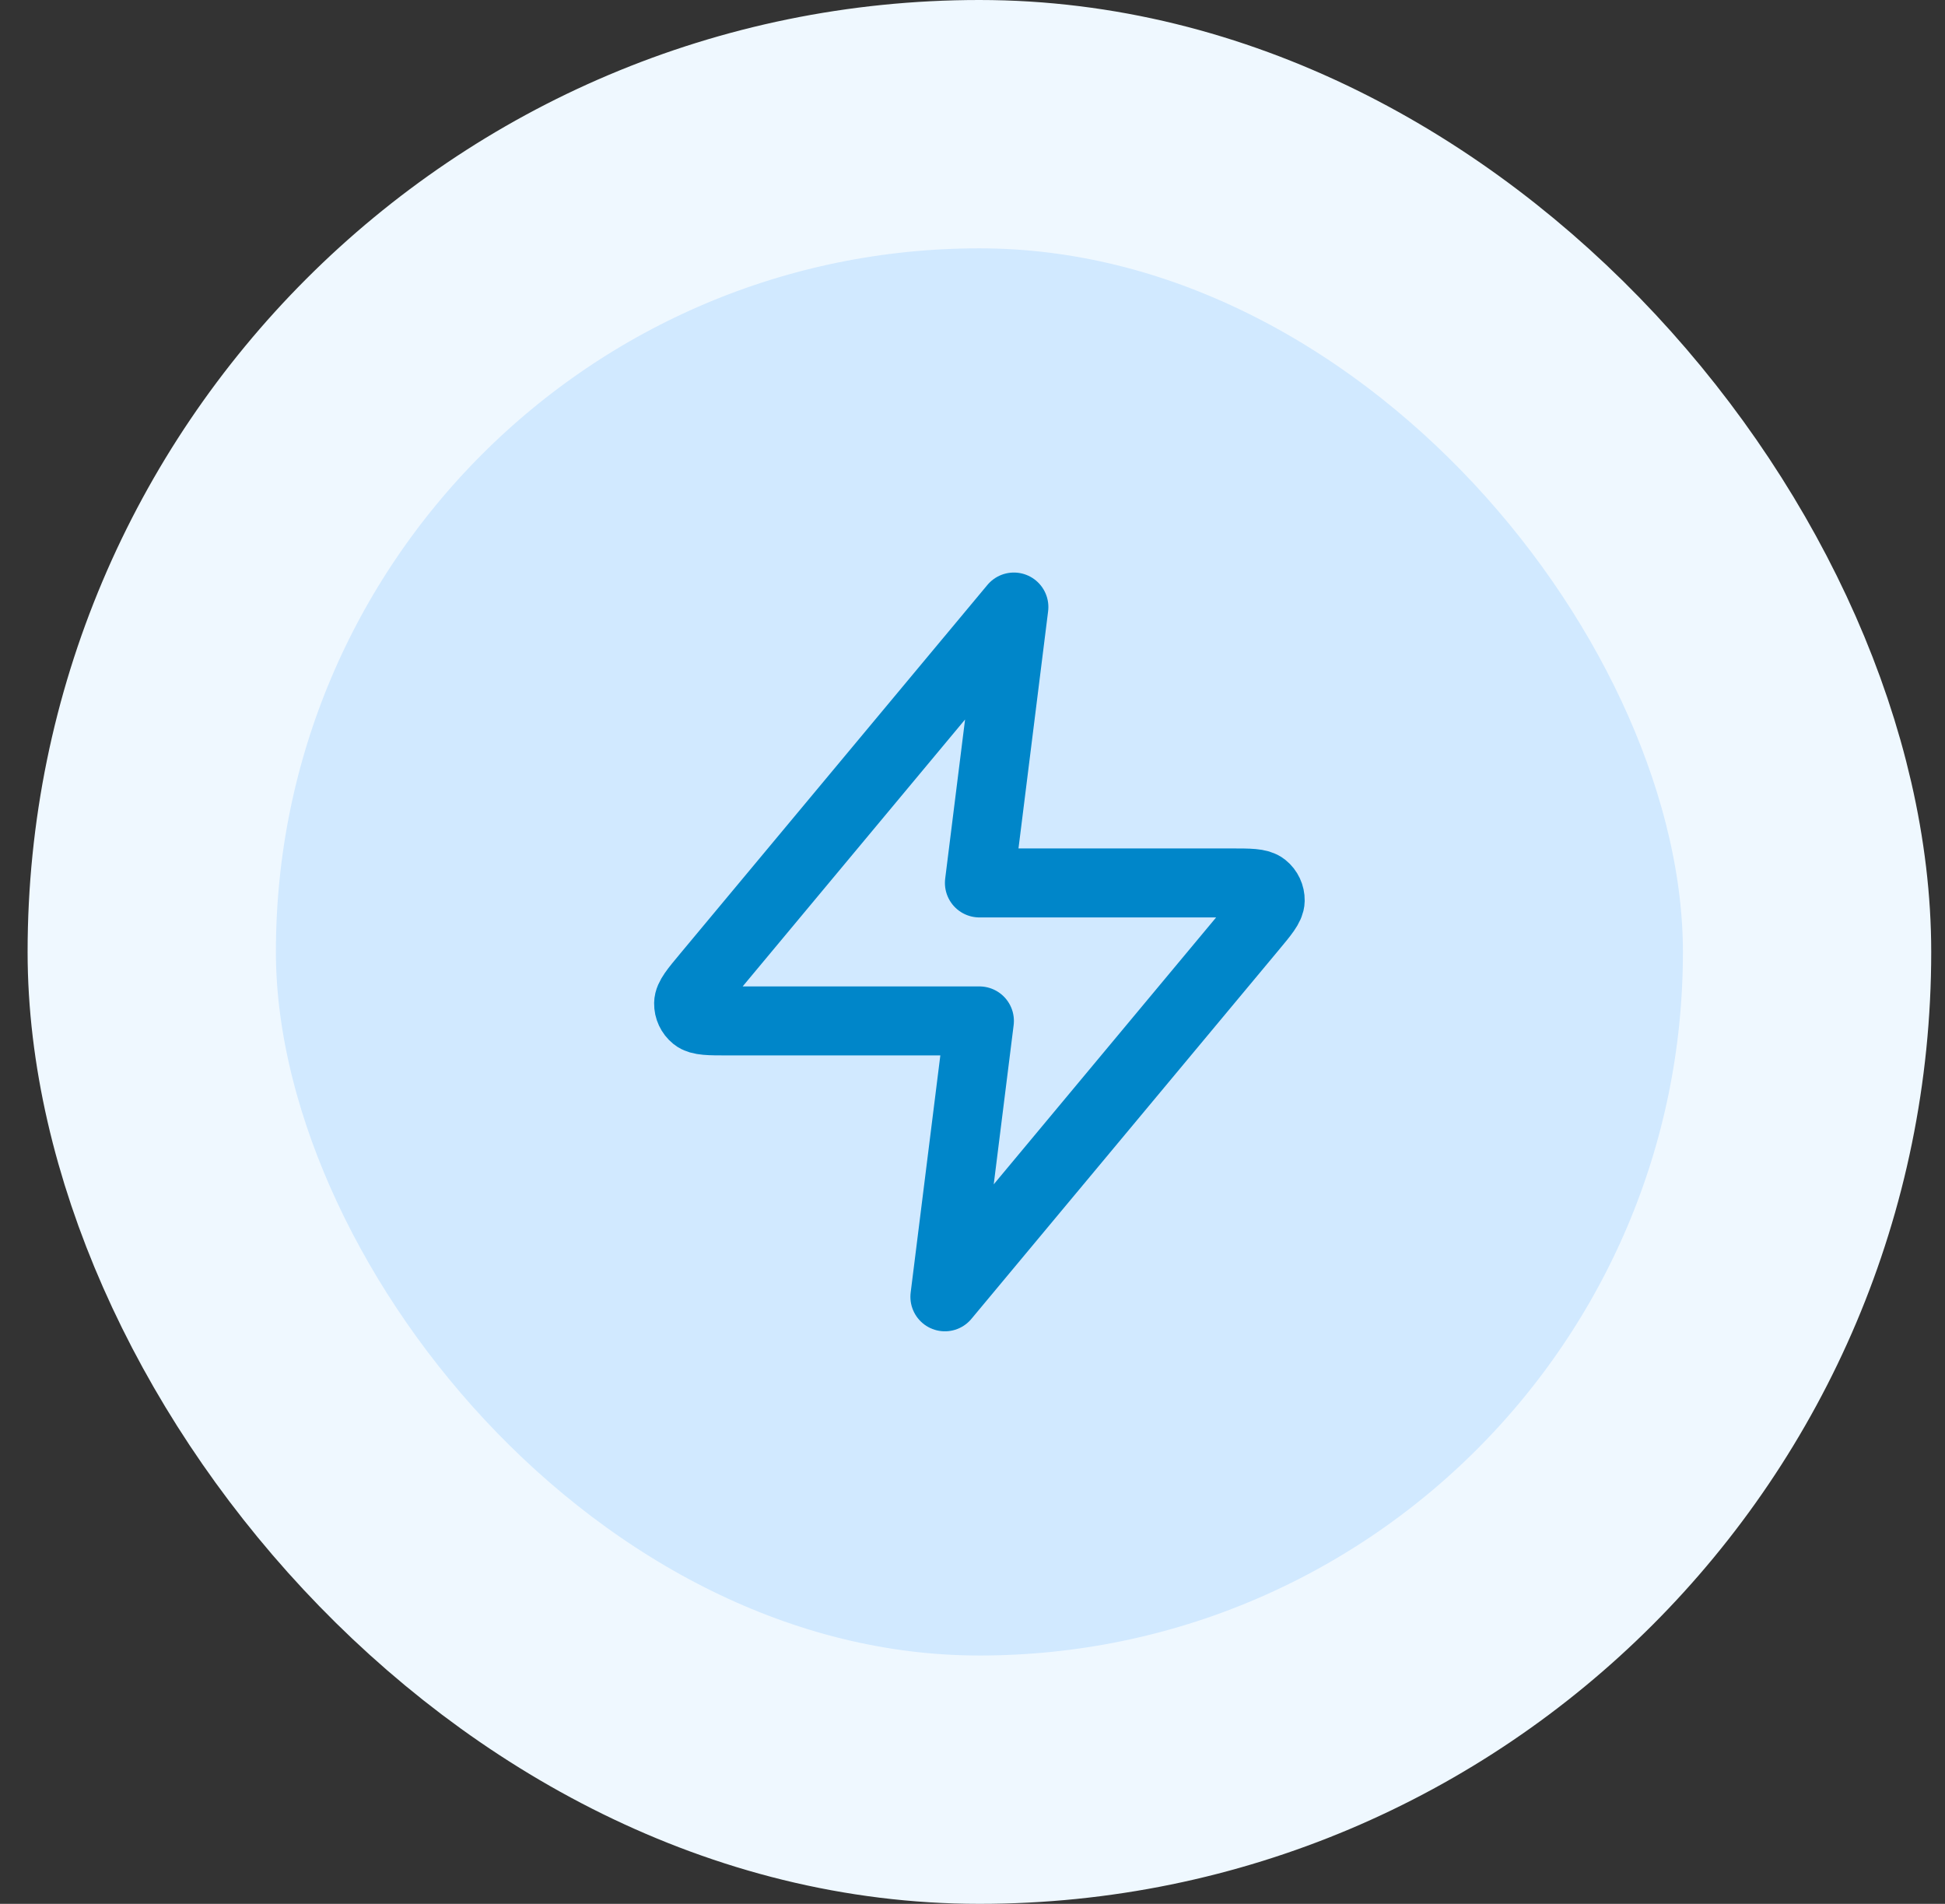 <svg width="47" height="46" viewBox="0 0 47 46" fill="none" xmlns="http://www.w3.org/2000/svg">
<rect x="0" y="0" width="47" height="46" fill="#333333" stroke="none"/>
<rect x="3.667" y="3" width="40" height="40" rx="20" fill="#D1E9FF"/>
<rect x="3.667" y="3" width="40" height="40" rx="20" stroke="#EFF8FF" stroke-width="6"/>
<path d="M24.5 14.667L17.078 23.573C16.787 23.922 16.642 24.096 16.64 24.244C16.638 24.372 16.695 24.494 16.794 24.574C16.909 24.667 17.136 24.667 17.59 24.667H23.667L22.833 31.333L30.255 22.427C30.546 22.078 30.692 21.904 30.694 21.756C30.696 21.628 30.639 21.506 30.539 21.426C30.424 21.333 30.197 21.333 29.743 21.333H23.667L24.5 14.667Z" stroke="#0086C9" stroke-width="1.667" stroke-linecap="round" stroke-linejoin="round"/>
</svg>
